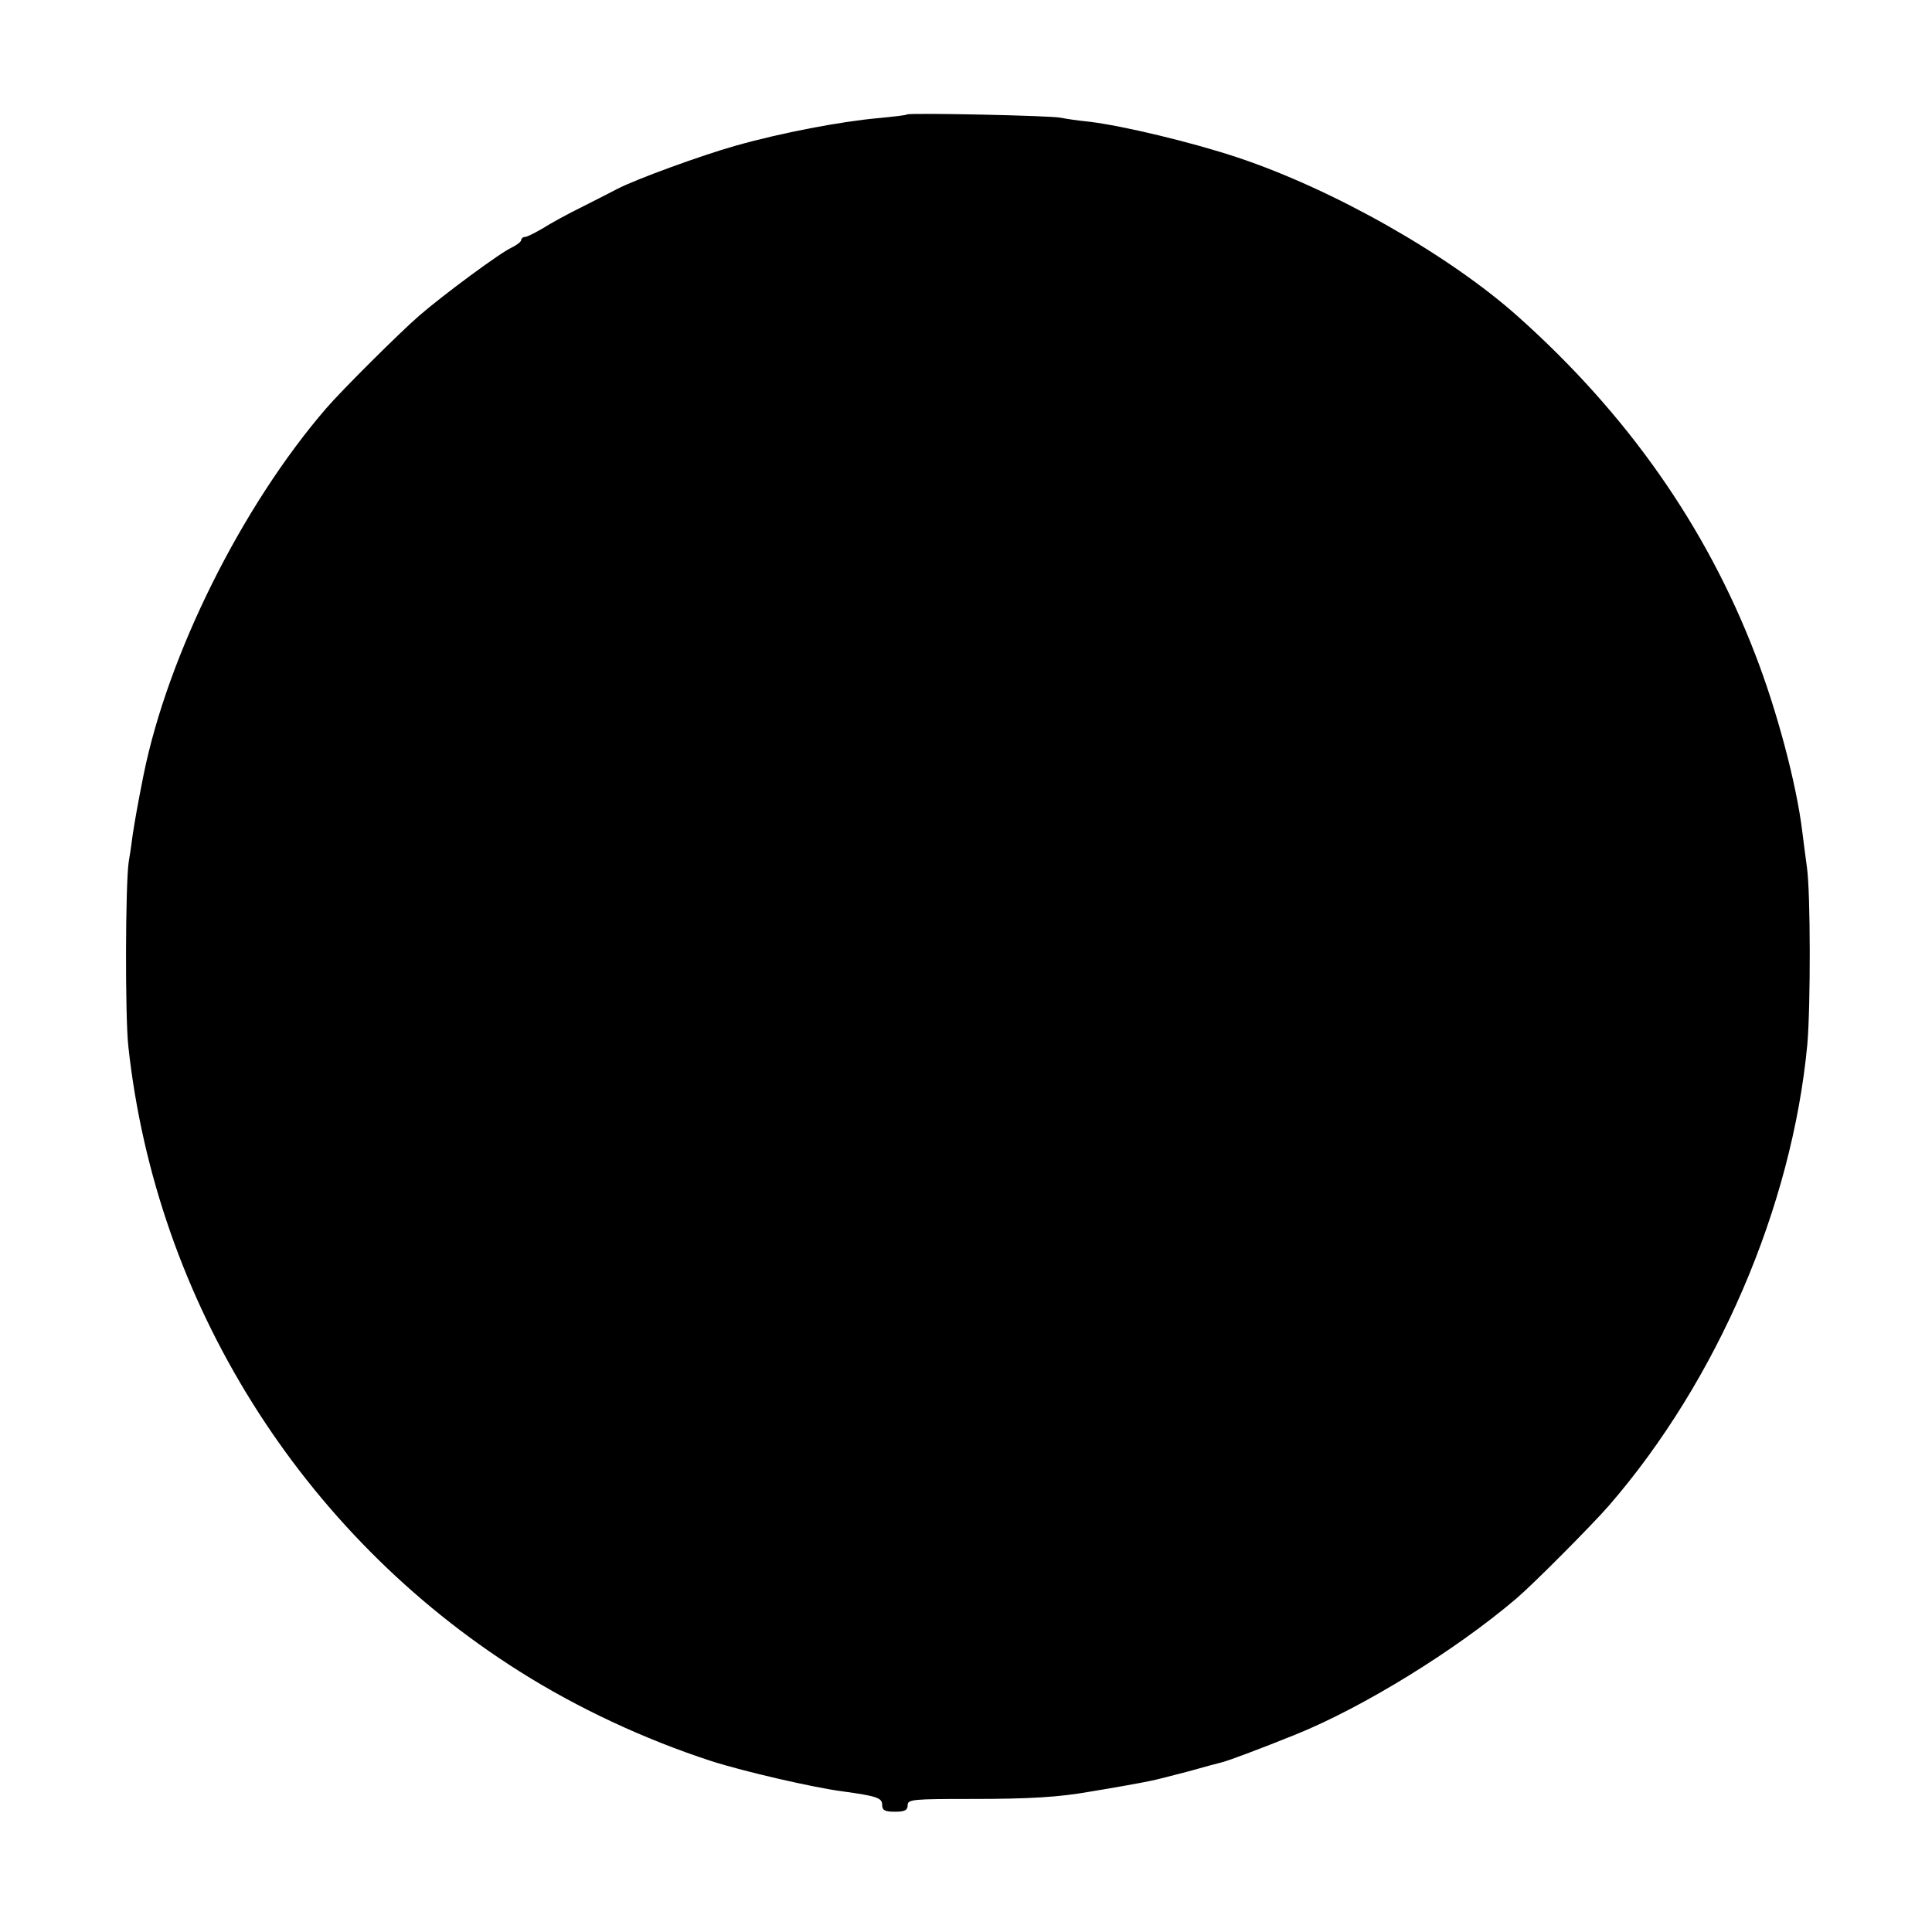 <?xml version="1.0" standalone="no"?>
<!DOCTYPE svg PUBLIC "-//W3C//DTD SVG 20010904//EN"
 "http://www.w3.org/TR/2001/REC-SVG-20010904/DTD/svg10.dtd">
<svg version="1.0" xmlns="http://www.w3.org/2000/svg"
 width="530pt" height="530pt" viewBox="0 0 530 530"
 preserveAspectRatio="xMidYMid meet">
<g transform="translate(0,530) scale(0.1,-0.1)"
fill="#000000" stroke="none">
<path d="M2488 4986 c-1 -2 -37 -6 -78 -10 -102 -9 -266 -40 -393 -76 -92 -26
-274 -92 -325 -119 -9 -5 -51 -26 -92 -47 -41 -20 -92 -48 -112 -61 -21 -12
-42 -23 -48 -23 -5 0 -10 -4 -10 -8 0 -5 -12 -14 -26 -21 -30 -13 -187 -129
-254 -187 -52 -45 -211 -203 -255 -254 -232 -269 -434 -675 -501 -1005 -16
-80 -24 -126 -30 -165 -3 -25 -8 -58 -11 -75 -9 -62 -10 -423 -1 -505 76 -701
474 -1337 1073 -1715 160 -101 342 -186 526 -246 90 -29 282 -73 359 -83 95
-13 110 -18 110 -37 0 -15 7 -19 35 -19 27 0 35 4 35 18 0 16 15 17 178 17
157 0 238 5 322 20 56 9 146 25 168 30 12 2 57 14 100 25 42 12 84 23 92 25
15 3 106 37 205 77 183 74 436 229 605 373 48 41 206 200 254 255 297 343 502
819 544 1265 9 103 9 414 -1 485 -4 30 -10 75 -13 100 -16 131 -70 333 -129
485 -135 351 -351 659 -650 926 -189 169 -506 349 -770 437 -126 42 -315 87
-406 98 -30 3 -65 8 -79 11 -27 6 -416 14 -422 9z"/>
</g>
</svg>
